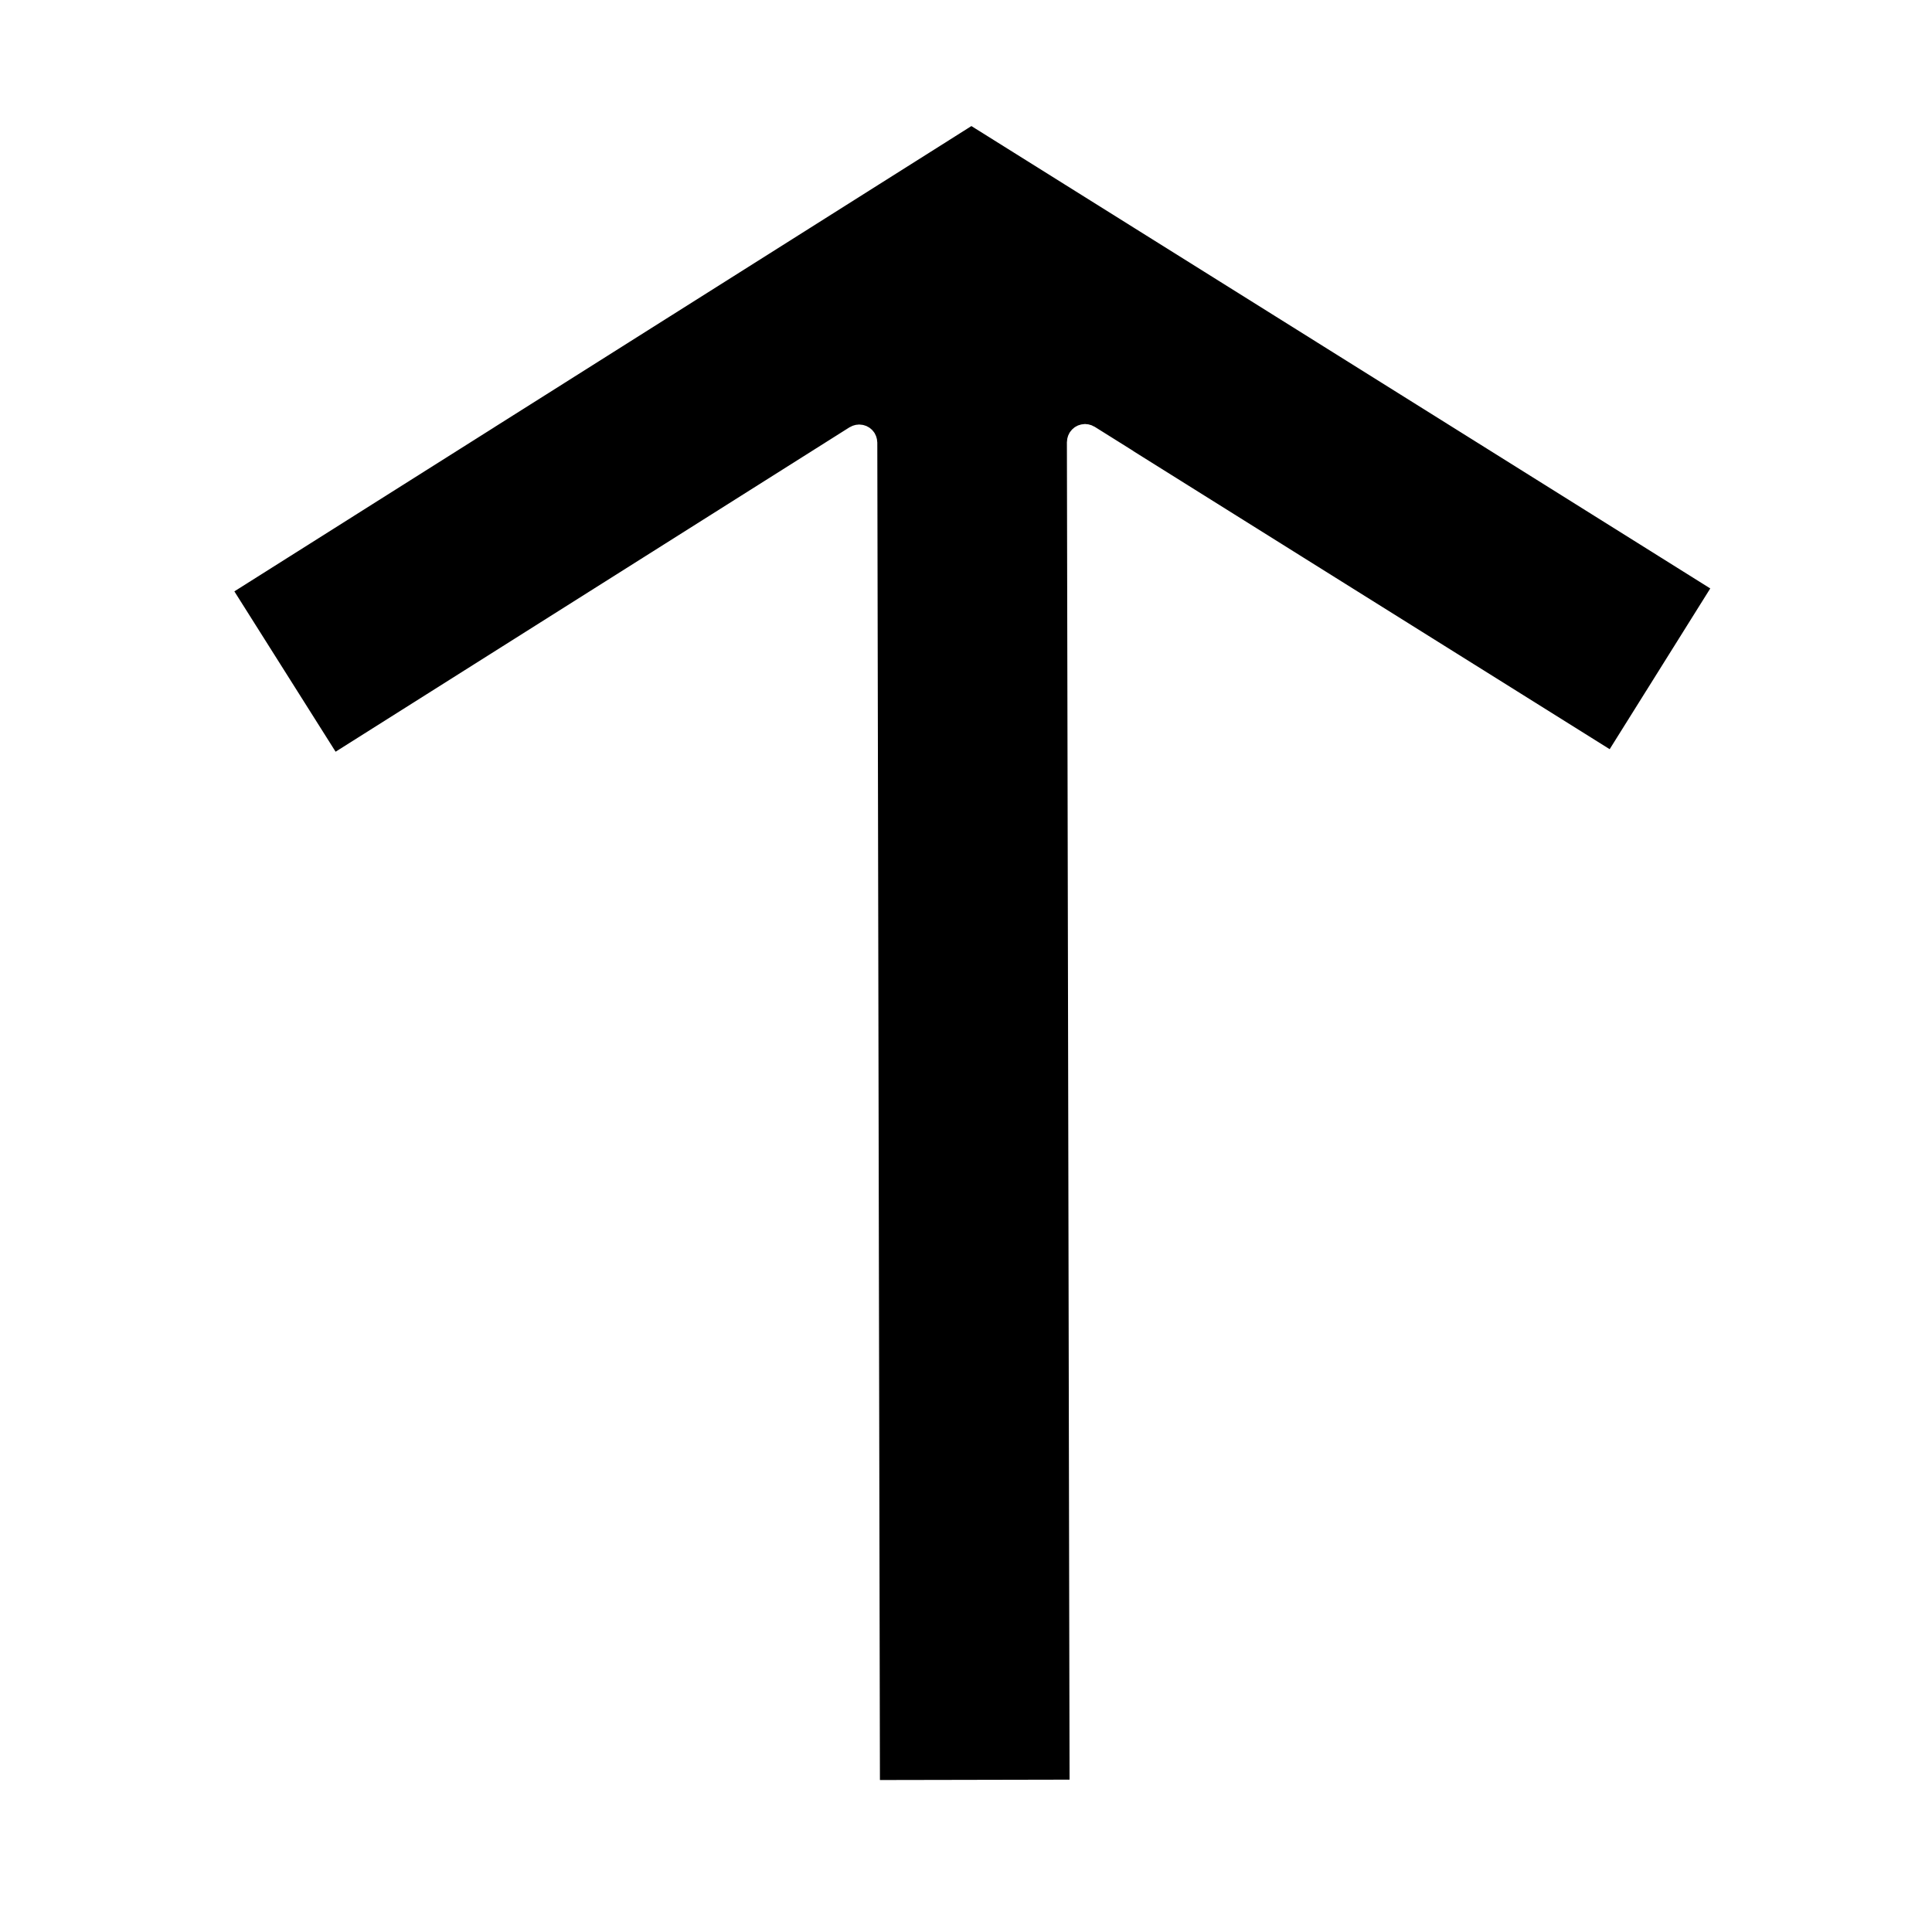 <?xml version="1.0" encoding="UTF-8"?>
<!-- Uploaded to: SVG Repo, www.svgrepo.com, Generator: SVG Repo Mixer Tools -->
<svg fill="#000000" width="800px" height="800px" version="1.1" viewBox="144 144 512 512" xmlns="http://www.w3.org/2000/svg">
 <path d="m444.38 263.57 45.086 28.223c0.02 0.012 0.039 0.02 0.051 0.035l45.145 28.242s0 0.004 0.012 0.004l35.906 22.469 9.629-15.391c0.004 0 0.012-0.012 0.016-0.02l17.012-27.188-13.855-8.676c-0.012-0.004-0.02-0.012-0.023-0.016l-45.145-28.254c-0.012-0.004-0.016-0.012-0.023-0.016l-45.152-28.25c-0.004-0.004-0.012-0.012-0.02-0.016l-45.156-28.254c-0.004 0-0.012-0.004-0.02-0.012l-45.133-28.242c-0.02-0.012-0.035-0.02-0.055-0.031l-1.223-0.766-5.793 3.656-0.012 0.012-18.535 11.699c-0.016 0.004-0.02 0.012-0.035 0.02l-18.52 11.695c-0.012 0-0.016 0.012-0.02 0.012l-37.086 23.41c0 0.004-0.004 0.004-0.012 0.004l-27.816 17.562c-0.004 0-0.016 0.012-0.02 0.016l-18.535 11.695s-0.004 0.004-0.004 0.012l-37.102 23.418s-0.012 0.004-0.012 0.012l-31.82 20.086 26.828 42.496 136.2-85.98c0.102-0.059 0.203-0.102 0.309-0.145 0.156-0.086 0.312-0.176 0.48-0.242 0.152-0.059 0.309-0.102 0.457-0.141 0.141-0.039 0.289-0.09 0.434-0.117 0.188-0.035 0.367-0.047 0.555-0.055 0.105-0.004 0.207-0.035 0.316-0.035h0.012c0.02 0 0.039 0.012 0.066 0.012 0.188 0 0.367 0.031 0.555 0.055 0.133 0.016 0.266 0.02 0.395 0.051 0.145 0.023 0.281 0.086 0.418 0.125 0.156 0.051 0.316 0.09 0.473 0.156 0.117 0.051 0.223 0.117 0.332 0.18 0.16 0.086 0.316 0.156 0.469 0.262 0.105 0.074 0.203 0.168 0.309 0.246 0.137 0.117 0.281 0.223 0.406 0.352 0.086 0.086 0.152 0.18 0.223 0.273 0.133 0.145 0.258 0.297 0.363 0.469 0.016 0.016 0.035 0.035 0.051 0.055 0.055 0.086 0.09 0.188 0.137 0.281 0.086 0.156 0.176 0.328 0.246 0.504 0.059 0.141 0.098 0.297 0.137 0.438 0.047 0.152 0.098 0.297 0.121 0.453 0.035 0.18 0.047 0.363 0.055 0.539 0.012 0.109 0.039 0.215 0.039 0.328l0.453 233.48v0.02l0.031 14.695 0.211 106.25 18.871-0.035h0.047l15.371-0.031h0.02l15.391-0.031h0.012 0.543l-0.102-48.926v-0.004l-0.172-88.219-0.434-217.3c0-0.109 0.031-0.215 0.039-0.328 0.012-0.176 0.02-0.363 0.051-0.539 0.031-0.156 0.082-0.301 0.117-0.449 0.051-0.145 0.082-0.301 0.137-0.449 0.07-0.172 0.16-0.336 0.25-0.504 0.055-0.098 0.082-0.191 0.133-0.281 0.016-0.023 0.035-0.035 0.051-0.051 0.105-0.172 0.238-0.316 0.359-0.469 0.082-0.098 0.141-0.195 0.23-0.281 0.125-0.133 0.277-0.246 0.418-0.363 0.098-0.082 0.18-0.168 0.281-0.238 0.168-0.109 0.344-0.203 0.523-0.293 0.102-0.051 0.188-0.109 0.289-0.152 0.176-0.082 0.363-0.125 0.551-0.18 0.105-0.039 0.215-0.082 0.324-0.105 0.156-0.039 0.316-0.051 0.48-0.066 0.16-0.02 0.312-0.051 0.473-0.051 0.031 0 0.055-0.012 0.082-0.012h0.012c0.125 0 0.242 0.031 0.363 0.039 0.172 0.012 0.328 0.02 0.5 0.047 0.168 0.035 0.324 0.086 0.488 0.133 0.133 0.035 0.273 0.074 0.402 0.121 0.18 0.074 0.348 0.168 0.52 0.262 0.09 0.047 0.188 0.074 0.277 0.125l10.223 6.402c0 0.039 0.035 0.055 0.074 0.074z"/>
</svg>